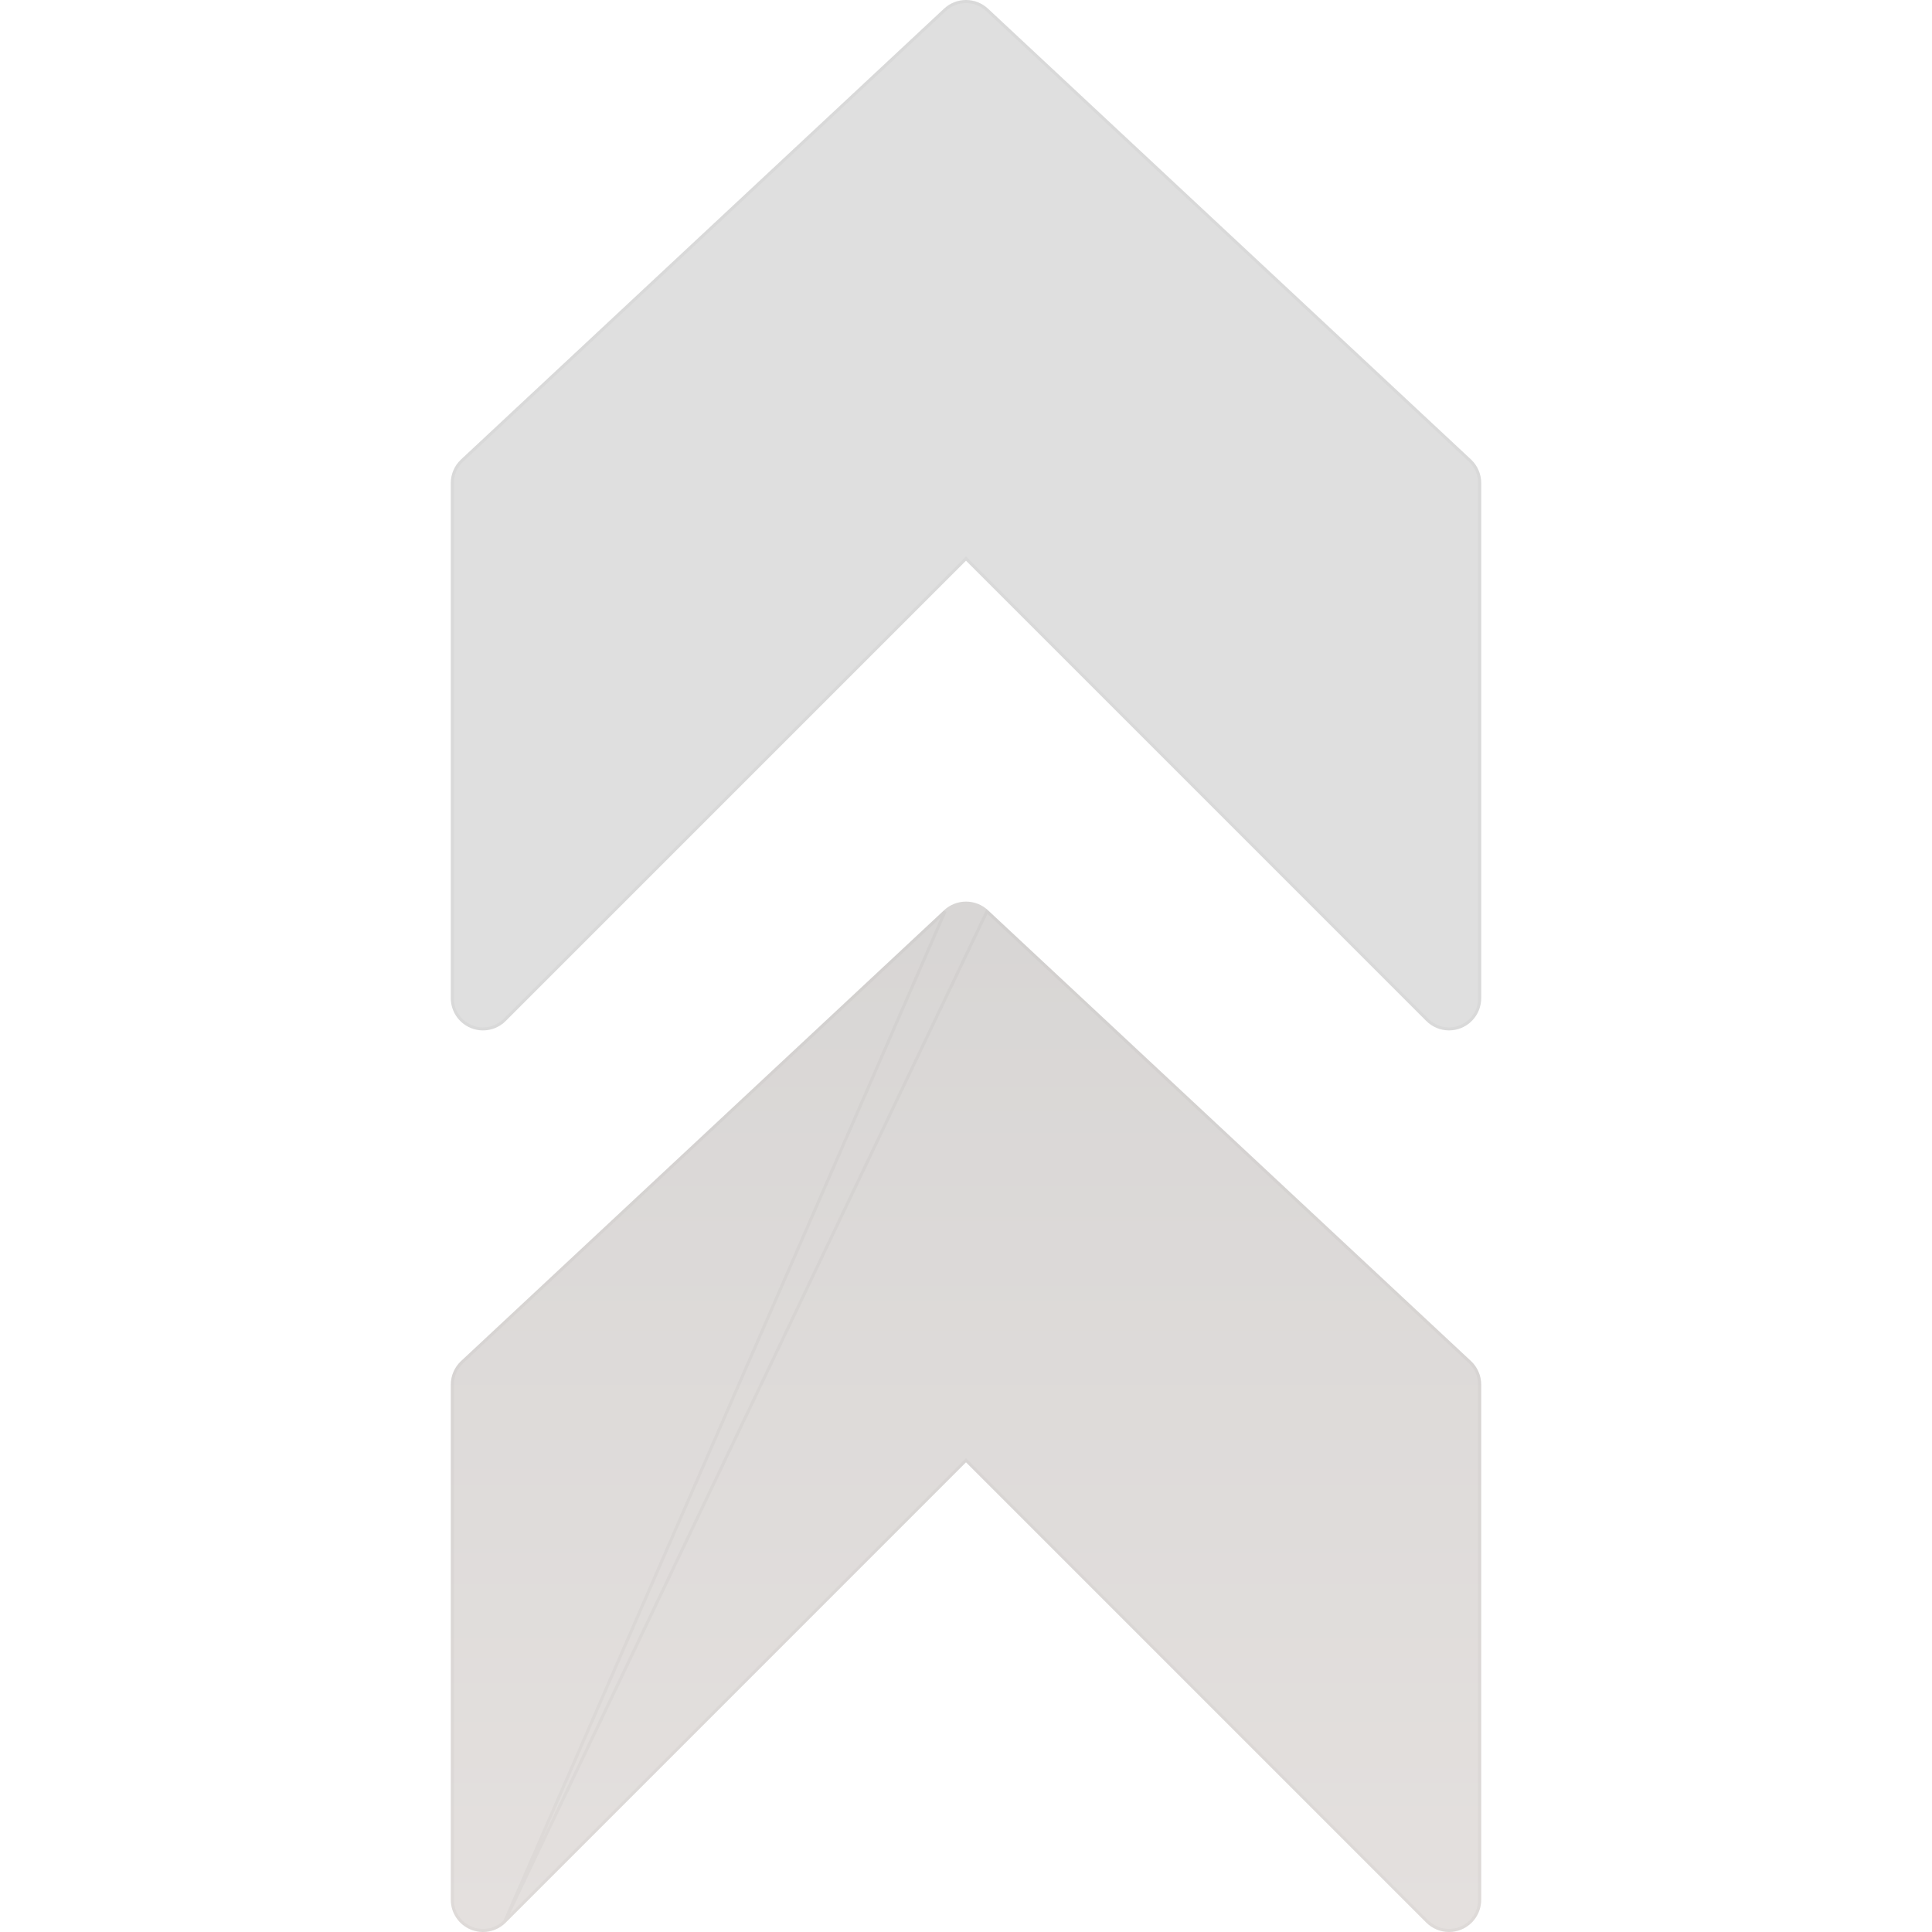 <svg width="635" height="635" viewBox="0 0 635 635" fill="none" xmlns="http://www.w3.org/2000/svg">
<g clip-path="url(#clip0_12_99)">
<path d="M483.479 151.01L324.728 2.842C320.654 -0.947 314.356 -0.947 310.282 2.842L151.531 151.01C149.392 153.01 148.165 155.815 148.165 158.747V328.081C148.165 332.357 150.747 336.219 154.706 337.86C158.663 339.501 163.204 338.591 166.231 335.563L317.5 184.294L468.769 335.563C470.8 337.585 473.51 338.664 476.251 338.664C477.617 338.664 478.992 338.4 480.304 337.86C484.263 336.219 486.834 332.357 486.834 328.081V158.747C486.834 155.815 485.618 153.01 483.479 151.01Z" fill="#CACACA" fill-opacity="0.59"/>
<path d="M317.854 183.941L317.5 183.587L317.146 183.941L165.878 335.21C162.993 338.095 158.667 338.961 154.897 337.398C151.125 335.835 148.665 332.155 148.665 328.081V158.747C148.665 155.954 149.834 153.282 151.872 151.375L310.622 3.208C314.505 -0.403 320.505 -0.403 324.388 3.208L483.138 151.375C485.175 153.281 486.334 155.953 486.334 158.747V328.081C486.334 332.155 483.885 335.834 480.114 337.398C478.863 337.912 477.552 338.164 476.251 338.164C473.641 338.164 471.058 337.136 469.122 335.209L317.854 183.941Z" stroke="black" stroke-opacity="0.03"/>
<path d="M324.728 299.178C320.654 295.389 314.356 295.389 310.282 299.178L151.531 447.346C149.392 449.347 148.165 452.151 148.165 455.083V624.417C148.165 628.692 150.747 632.556 154.706 634.197C158.663 635.826 163.204 634.937 166.231 631.9L317.5 480.631L468.769 631.9C470.8 633.921 473.51 635 476.251 635C477.617 635 478.992 634.736 480.304 634.197C484.263 632.556 486.834 628.694 486.834 624.417V455.082C486.834 452.15 485.618 449.346 483.479 447.345L324.728 299.178Z" fill="url(#paint0_linear_12_99)"/>
<path d="M165.877 631.547L165.878 631.546L317.146 480.277L317.5 479.924L317.854 480.277L469.122 631.545C471.058 633.472 473.641 634.5 476.251 634.5C477.552 634.5 478.863 634.249 480.114 633.734C483.885 632.171 486.334 628.491 486.334 624.417V455.082C486.334 452.288 485.175 449.616 483.138 447.71L324.388 299.544L165.877 631.547ZM165.877 631.547C162.994 634.439 158.668 635.288 154.896 633.734C151.124 632.17 148.665 628.489 148.665 624.417V455.083C148.665 452.291 149.834 449.618 151.872 447.711L310.622 299.544L165.877 631.547Z" stroke="black" stroke-opacity="0.03"/>
</g>
<defs>
<linearGradient id="paint0_linear_12_99" x1="317.499" y1="-84" x2="317.499" y2="635" gradientUnits="userSpaceOnUse">
<stop stop-color="#CACACA"/>
<stop offset="1" stop-color="#E4E0DE"/>
</linearGradient>
<clipPath id="clip0_12_99">
<rect width="635" height="635" fill="white"/>
</clipPath>
</defs>
</svg>
